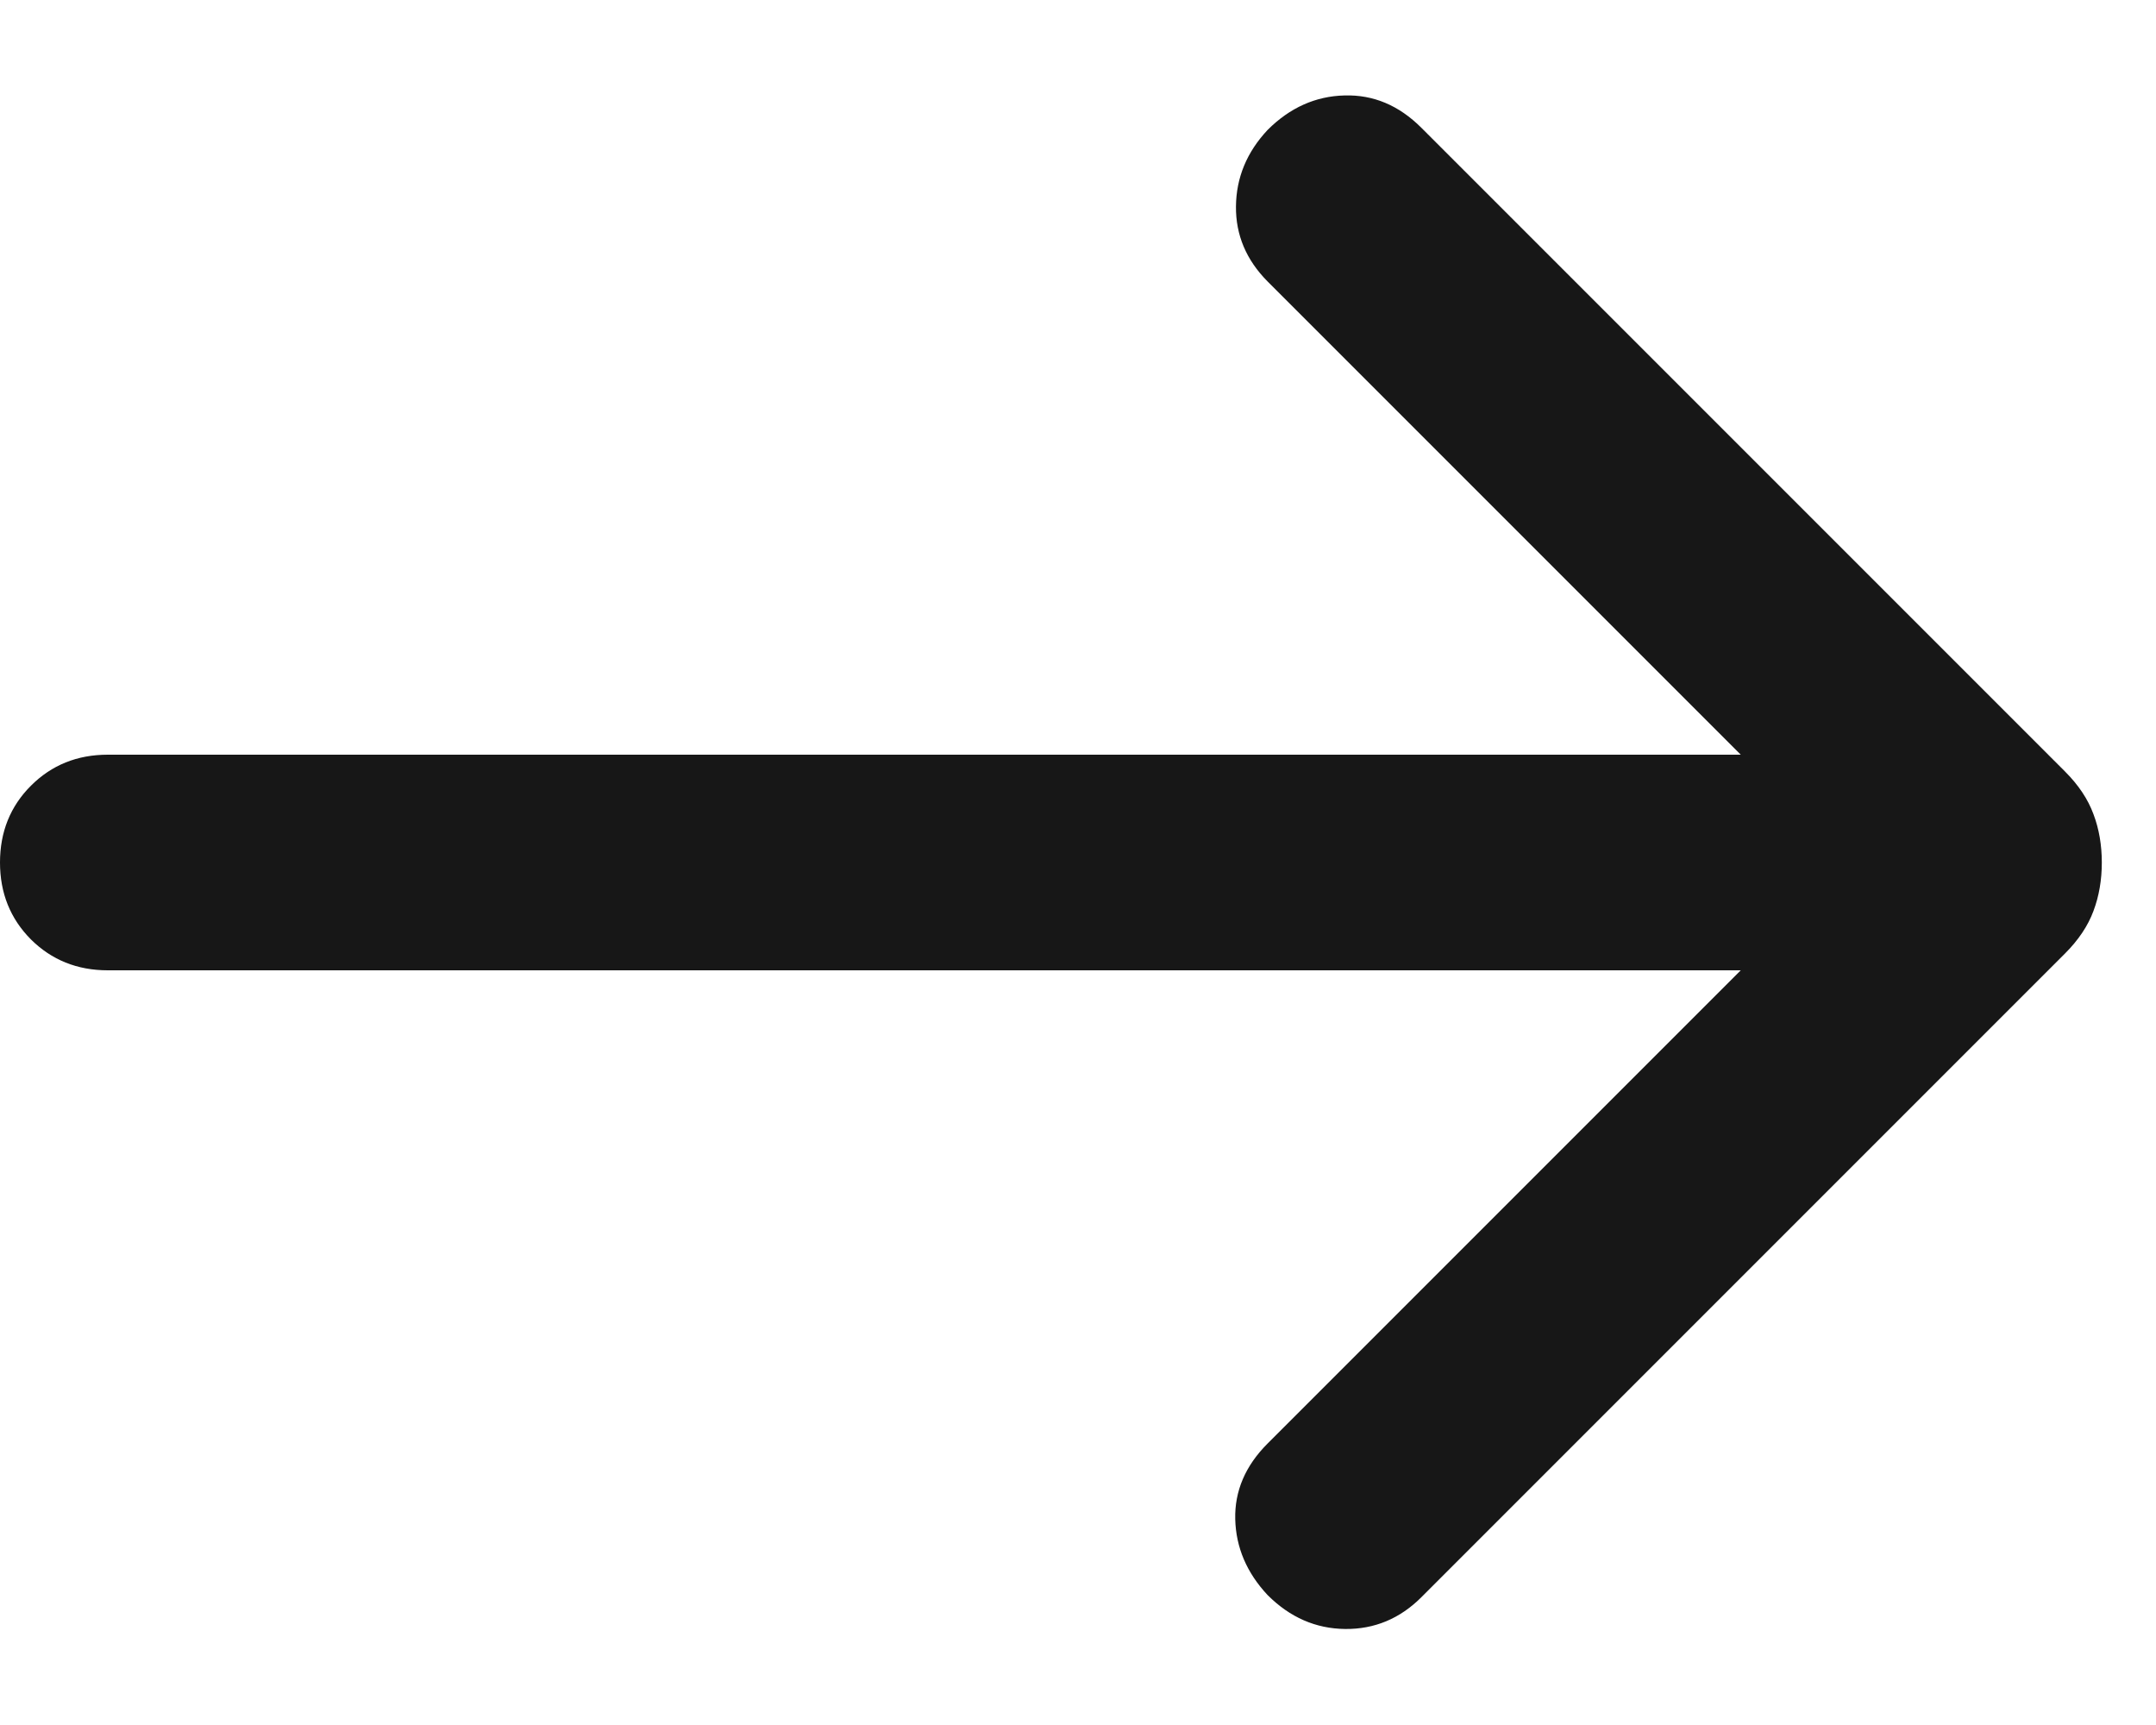 <svg width="15" height="12" viewBox="0 0 15 12" fill="none" xmlns="http://www.w3.org/2000/svg">
<g clip-path="url(#clip0_82_856)">
<path d="M12.111 6.75H0.75C0.537 6.75 0.359 6.678 0.215 6.535C0.072 6.391 0 6.213 0 6C0 5.787 0.072 5.609 0.215 5.466C0.359 5.322 0.537 5.25 0.75 5.25H12.111L8.819 1.958C8.671 1.809 8.597 1.635 8.599 1.436C8.601 1.236 8.674 1.059 8.819 0.904C8.974 0.749 9.153 0.669 9.354 0.664C9.555 0.658 9.733 0.733 9.889 0.889L14.367 5.367C14.461 5.461 14.527 5.56 14.565 5.664C14.604 5.767 14.623 5.88 14.623 6C14.623 6.121 14.604 6.233 14.565 6.337C14.527 6.44 14.461 6.539 14.367 6.633L9.889 11.111C9.74 11.26 9.563 11.334 9.359 11.332C9.154 11.33 8.974 11.251 8.819 11.096C8.674 10.941 8.599 10.765 8.594 10.569C8.589 10.373 8.664 10.197 8.819 10.042L12.111 6.75Z" fill="#171717"/>
</g>
<defs>
<clipPath id="clip0_82_856">
<rect width="15" height="11" fill="white" transform="translate(0 0.5)"/>
</clipPath>
</defs>
</svg>
